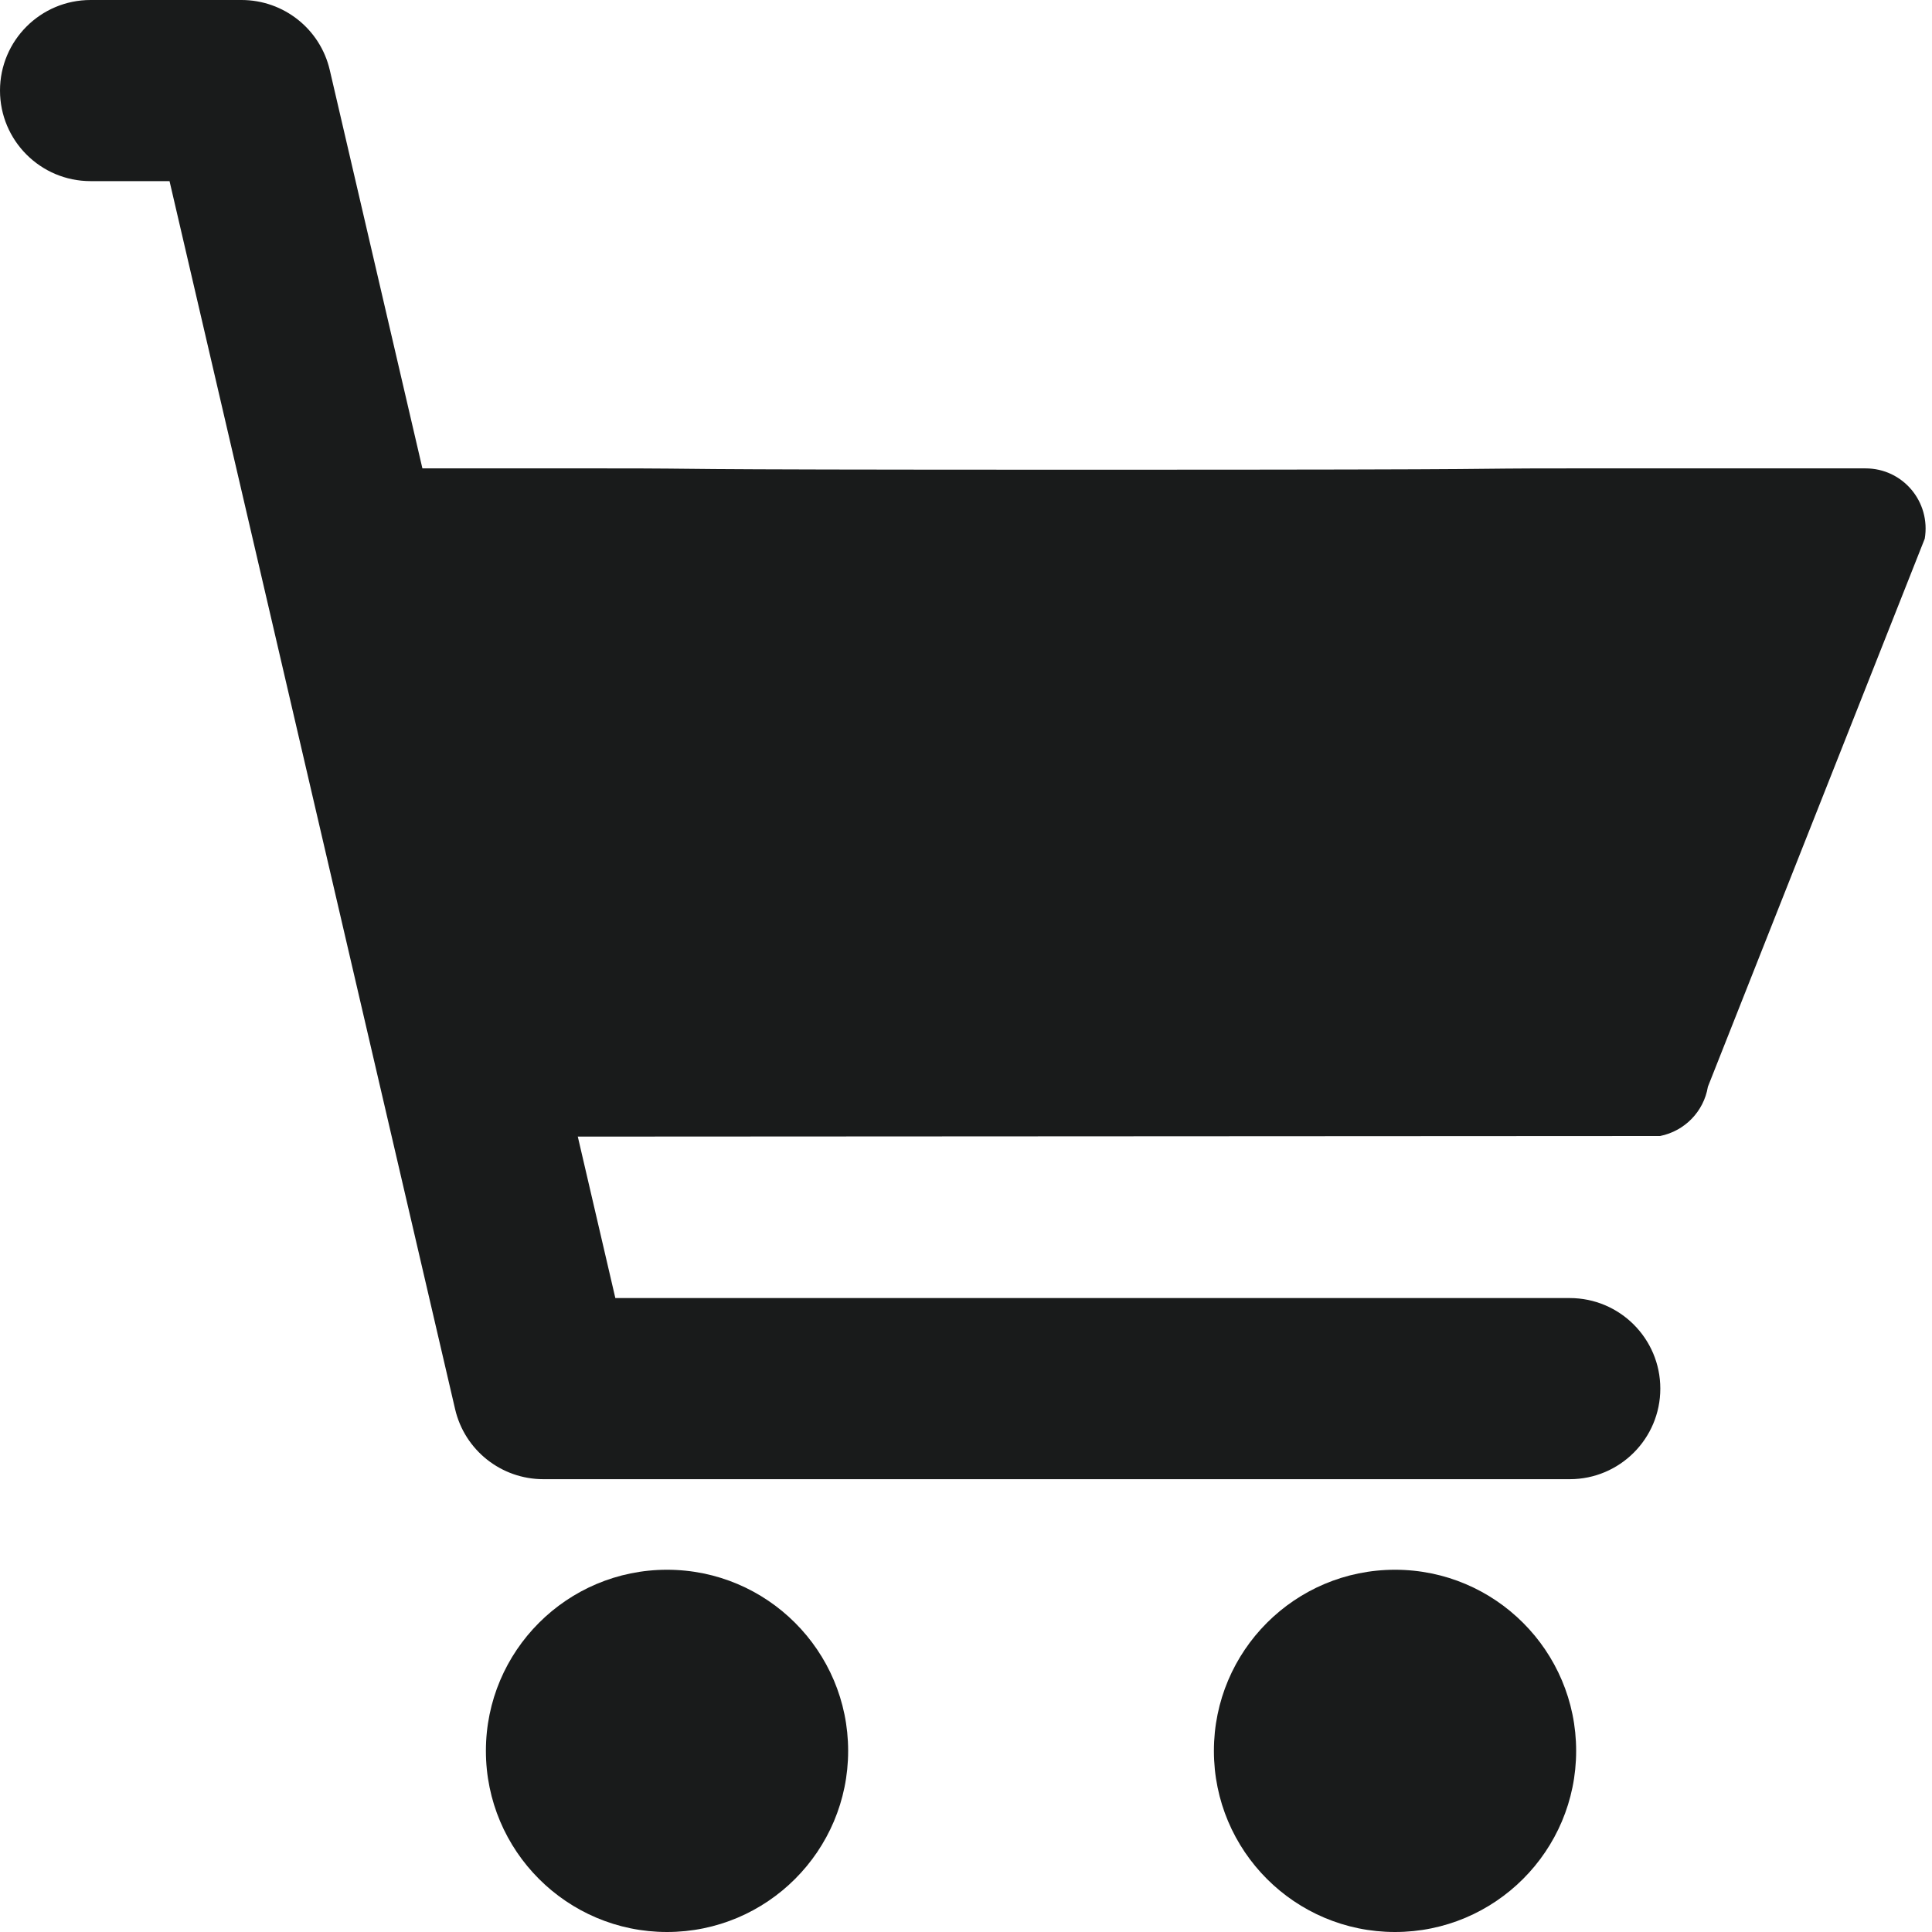 <svg width="16" height="16" viewBox="0 0 16 16" fill="none" xmlns="http://www.w3.org/2000/svg">
<path d="M7.024 14.5C7.024 15.328 6.352 16 5.524 16C4.696 16 4.024 15.328 4.024 14.5C4.024 13.672 4.696 13 5.524 13C6.352 13 7.024 13.672 7.024 14.5Z" fill="#191B1B"/>
<path d="M13.053 14.5C13.053 15.328 12.381 16 11.553 16C10.724 16 10.053 15.328 10.053 14.5C10.053 13.672 10.724 13 11.553 13C12.381 13 13.053 13.672 13.053 14.5Z" fill="#191B1B"/>
<path fill-rule="evenodd" clip-rule="evenodd" d="M0 0.75C0 0.336 0.336 0 0.75 0H2C2.349 0 2.652 0.24 2.731 0.58L5.096 10.75H13C13.414 10.75 13.75 11.086 13.75 11.5C13.75 11.914 13.414 12.25 13 12.25H4.5C4.151 12.25 3.848 12.01 3.769 11.67L1.404 1.5H0.75C0.336 1.5 0 1.164 0 0.75Z" fill="#191B1B"/>
<path fill-rule="evenodd" clip-rule="evenodd" d="M15.45 3.879C15.759 3.879 15.991 4.156 15.94 4.461L14.144 9C14.11 9.205 13.952 9.367 13.748 9.408L4.457 9.413C4.196 9.465 3.939 9.259 3.874 9L2.5 4.5C2.421 4.184 2.66 3.879 2.985 3.879C3.852 3.879 4.089 3.879 5 3.879C6.112 3.879 5 3.89 9 3.89C13 3.89 11.89 3.879 13 3.879C14.036 3.879 14.469 3.879 15.45 3.879Z" fill="#191B1B"/>
</svg>
